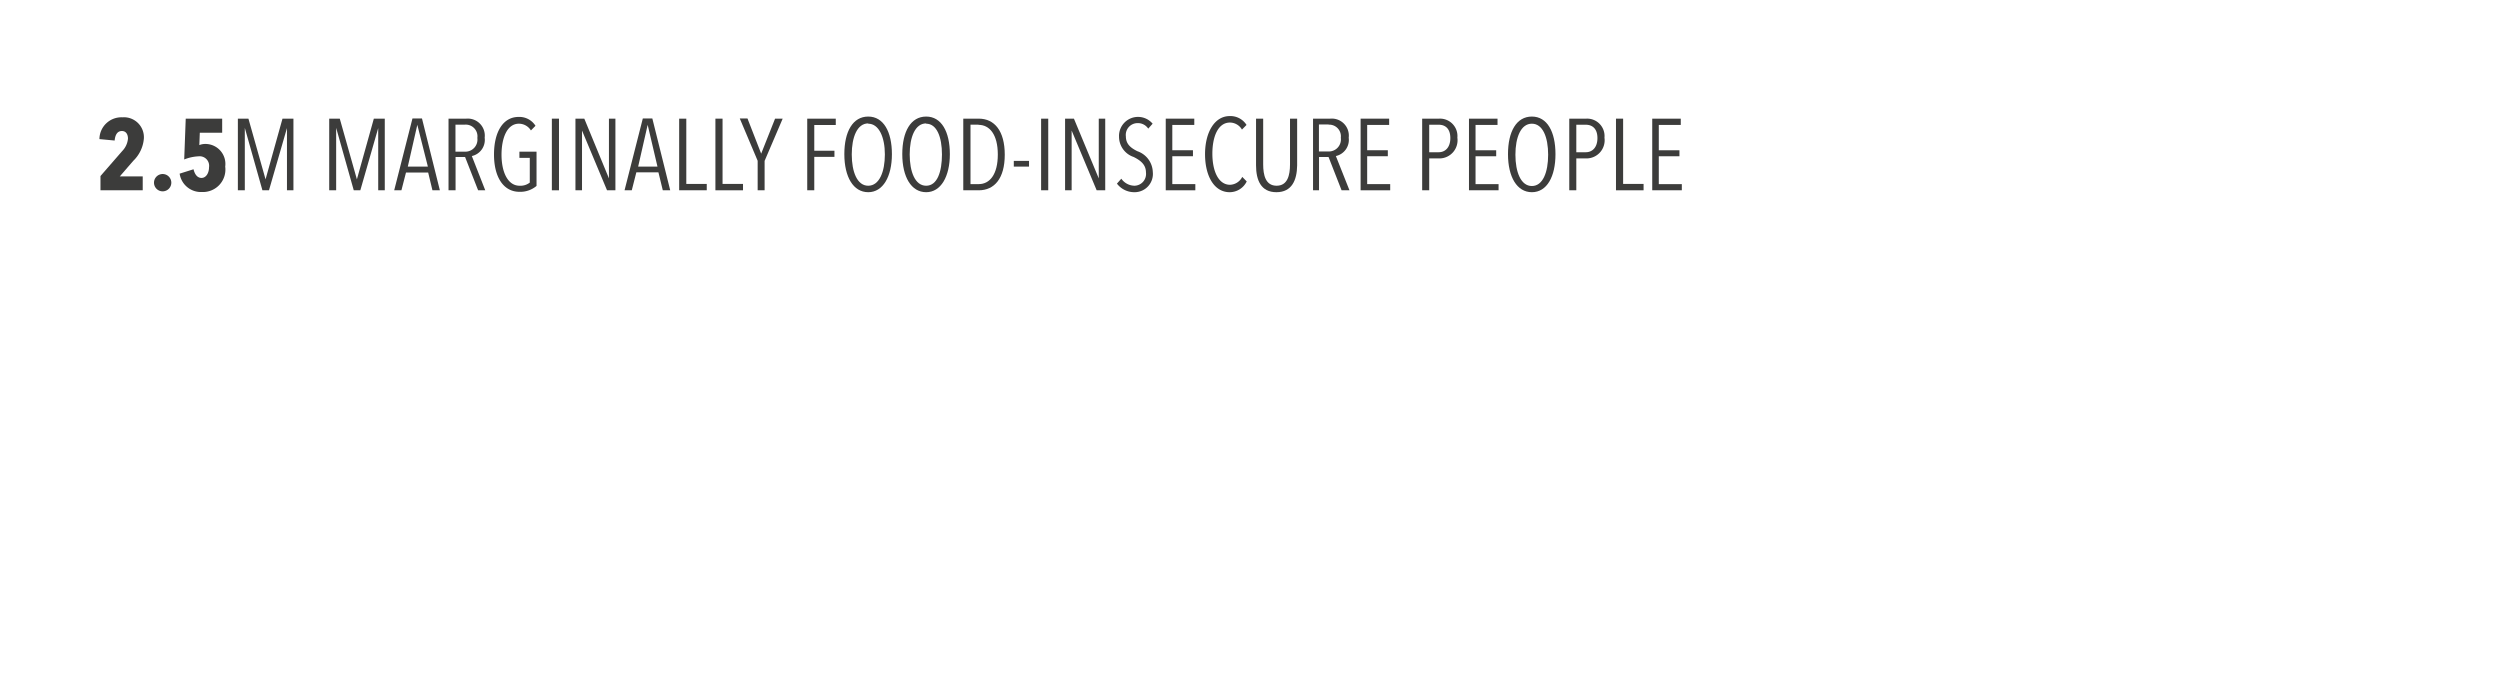 <svg xmlns="http://www.w3.org/2000/svg" viewBox="0 0 262.75 70.74"><defs><style>.cls-1{fill:#3c3c3b;}</style></defs><title>SYR4</title><g id="Livello_7" data-name="Livello 7"><path class="cls-1" d="M14,16.91l-1.41,1.63H15V20H10.56V18.5l2.29-2.63a2.14,2.14,0,0,0,.6-1.3c0-.44-.2-.8-.64-.8s-.7.34-.76,1l-1.6-.15a2.31,2.31,0,0,1,2.41-2.29,2.1,2.1,0,0,1,2.26,2.24A3.66,3.66,0,0,1,14,16.91Z"/><path class="cls-1" d="M17.1,20.11a.91.91,0,0,1-.91-1,.91.91,0,1,1,.91,1Z"/><path class="cls-1" d="M21.23,20.18a2.26,2.26,0,0,1-2.35-1.93l1.46-.46c.12.5.38.91.84.91s.79-.49.79-1.13a1,1,0,0,0-1.11-1.14,4.58,4.58,0,0,0-1.5.33l.16-4.29h3.83v1.48H21l-.05,1.3a1.62,1.62,0,0,1,.58-.12,2.1,2.1,0,0,1,2.14,2.38A2.36,2.36,0,0,1,21.23,20.18Z"/><path class="cls-1" d="M30.16,20V13.46h0L28.27,20h-.69l-1.85-6.56h0V20H25V12.47h1.11l1.8,6.38h0l1.78-6.38h1.15V20Z"/><path class="cls-1" d="M39.75,20V13.46h0L37.87,20h-.69l-1.85-6.56h0V20H34.6V12.47h1.11l1.8,6.38h0l1.78-6.38h1.15V20Z"/><path class="cls-1" d="M45.45,20,45,18.13H42.67L42.19,20h-.76l1.92-7.55h1L46.23,20Zm-1.59-6.88h0l-1,4.39h2.11Z"/><path class="cls-1" d="M50.25,20l-1.37-3.5h-1V20h-.74V12.47H49a1.79,1.79,0,0,1,1.94,2,1.74,1.74,0,0,1-1.35,1.93L51,20ZM48.87,13.1h-1v2.84h1a1.27,1.27,0,0,0,1.3-1.44A1.23,1.23,0,0,0,48.87,13.1Z"/><path class="cls-1" d="M54.6,20.16c-1.69,0-2.68-1.55-2.68-3.92s.95-3.95,2.58-3.95a2,2,0,0,1,1.78.93l-.48.49A1.49,1.49,0,0,0,54.54,13c-1.24,0-1.83,1.49-1.83,3.27s.64,3.25,1.9,3.25a1.59,1.59,0,0,0,1.07-.33V16.59H54.59v-.65h1.8v3.6A2.64,2.64,0,0,1,54.6,20.16Z"/><path class="cls-1" d="M58,20V12.47h.75V20Z"/><path class="cls-1" d="M63.8,20l-2.63-6.28h0V20h-.69V12.47h.93L64,18.75h0V12.47h.68V20Z"/><path class="cls-1" d="M69.66,20l-.46-1.89H66.88L66.4,20h-.76l1.92-7.55h1L70.44,20Zm-1.59-6.88h0l-1,4.39H69.1Z"/><path class="cls-1" d="M71.38,20V12.47h.75v6.86h2.15V20Z"/><path class="cls-1" d="M75.19,20V12.47h.75v6.86h2.15V20Z"/><path class="cls-1" d="M80.36,16.91V20h-.73v-3.1l-1.88-4.45h.81L80,16.15l1.46-3.68h.8Z"/><path class="cls-1" d="M85.58,13.14v2.7H87.7v.65H85.58V20h-.74V12.47h3v.67Z"/><path class="cls-1" d="M91.25,20.2c-1.57,0-2.51-1.61-2.51-4s.9-3.95,2.51-3.95,2.49,1.6,2.49,3.95S92.81,20.2,91.25,20.2Zm0-7.23c-1.16,0-1.73,1.44-1.73,3.26s.56,3.29,1.73,3.29S93,18.05,93,16.23,92.37,13,91.25,13Z"/><path class="cls-1" d="M97.34,20.2c-1.57,0-2.51-1.61-2.51-4s.9-3.95,2.51-3.95,2.49,1.6,2.49,3.95S98.89,20.2,97.34,20.2Zm0-7.23c-1.16,0-1.73,1.44-1.73,3.26s.56,3.29,1.73,3.29S99,18.05,99,16.23,98.46,13,97.34,13Z"/><path class="cls-1" d="M102.86,20h-1.62V12.47h1.63c1.66,0,2.73,1.3,2.73,3.79S104.52,20,102.86,20Zm0-6.9H102v6.25h.87c1.14,0,2-1,2-3.11S104,13.12,102.84,13.12Z"/><path class="cls-1" d="M106.55,17.51v-.6h1.6v.6Z"/><path class="cls-1" d="M109.42,20V12.47h.75V20Z"/><path class="cls-1" d="M115.26,20l-2.63-6.28h0V20h-.69V12.47h.93l2.61,6.28h0V12.47h.68V20Z"/><path class="cls-1" d="M119.24,20.2a2.29,2.29,0,0,1-1.85-.9l.46-.52a1.72,1.72,0,0,0,1.38.74,1.24,1.24,0,0,0,1.21-1.4c0-.85-.62-1.28-1.29-1.62a2.25,2.25,0,0,1-1.54-2.13A2,2,0,0,1,121.14,13l-.46.52a1.3,1.3,0,0,0-1.13-.58,1.24,1.24,0,0,0-1.22,1.4c0,.84.57,1.23,1.2,1.55a2.4,2.4,0,0,1,1.63,2.19A1.92,1.92,0,0,1,119.24,20.2Z"/><path class="cls-1" d="M122.52,20V12.47h3v.66h-2.31v2.66h2.17v.63h-2.17v2.93h2.42V20Z"/><path class="cls-1" d="M129.24,20.2c-1.64,0-2.59-1.71-2.59-4s1-4,2.59-4a2,2,0,0,1,1.77.93l-.48.49a1.47,1.47,0,0,0-1.26-.74c-1.25,0-1.85,1.47-1.85,3.27s.62,3.27,1.86,3.27a1.49,1.49,0,0,0,1.28-.83l.47.48A2,2,0,0,1,129.24,20.2Z"/><path class="cls-1" d="M134.15,20.2c-1.62,0-2.14-1.26-2.14-2.83V12.47h.75v4.81c0,1.12.25,2.24,1.41,2.24s1.41-1.11,1.41-2.24V12.47h.75v4.91C136.31,18.94,135.77,20.2,134.15,20.2Z"/><path class="cls-1" d="M141,20l-1.37-3.5h-1V20H138V12.47h1.81a1.79,1.79,0,0,1,1.94,2,1.74,1.74,0,0,1-1.35,1.93L141.83,20Zm-1.38-6.92h-1v2.84h1a1.27,1.27,0,0,0,1.3-1.44A1.23,1.23,0,0,0,139.66,13.1Z"/><path class="cls-1" d="M143,20V12.47h3v.66h-2.31v2.66h2.17v.63h-2.17v2.93h2.42V20Z"/><path class="cls-1" d="M151.32,16.65h-1.11V20h-.74V12.47h1.78a1.83,1.83,0,0,1,1.92,2A1.91,1.91,0,0,1,151.32,16.65Zm-.11-3.54h-1V16h1c.67,0,1.22-.49,1.22-1.49S151.89,13.11,151.22,13.11Z"/><path class="cls-1" d="M154.39,20V12.47h3v.66h-2.31v2.66h2.17v.63h-2.17v2.93h2.42V20Z"/><path class="cls-1" d="M161,20.2c-1.57,0-2.51-1.61-2.51-4s.9-3.95,2.51-3.95,2.48,1.6,2.48,3.95S162.59,20.2,161,20.2ZM161,13c-1.16,0-1.73,1.44-1.73,3.26s.57,3.29,1.73,3.29,1.71-1.46,1.71-3.29S162.15,13,161,13Z"/><path class="cls-1" d="M166.78,16.65h-1.11V20h-.74V12.47h1.78a1.83,1.83,0,0,1,1.92,2A1.91,1.91,0,0,1,166.78,16.65Zm-.11-3.54h-1V16h1c.67,0,1.22-.49,1.22-1.49S167.34,13.11,166.67,13.11Z"/><path class="cls-1" d="M169.84,20V12.47h.75v6.86h2.15V20Z"/><path class="cls-1" d="M173.65,20V12.47h3v.66h-2.31v2.66h2.17v.63h-2.17v2.93h2.42V20Z"/></g></svg>